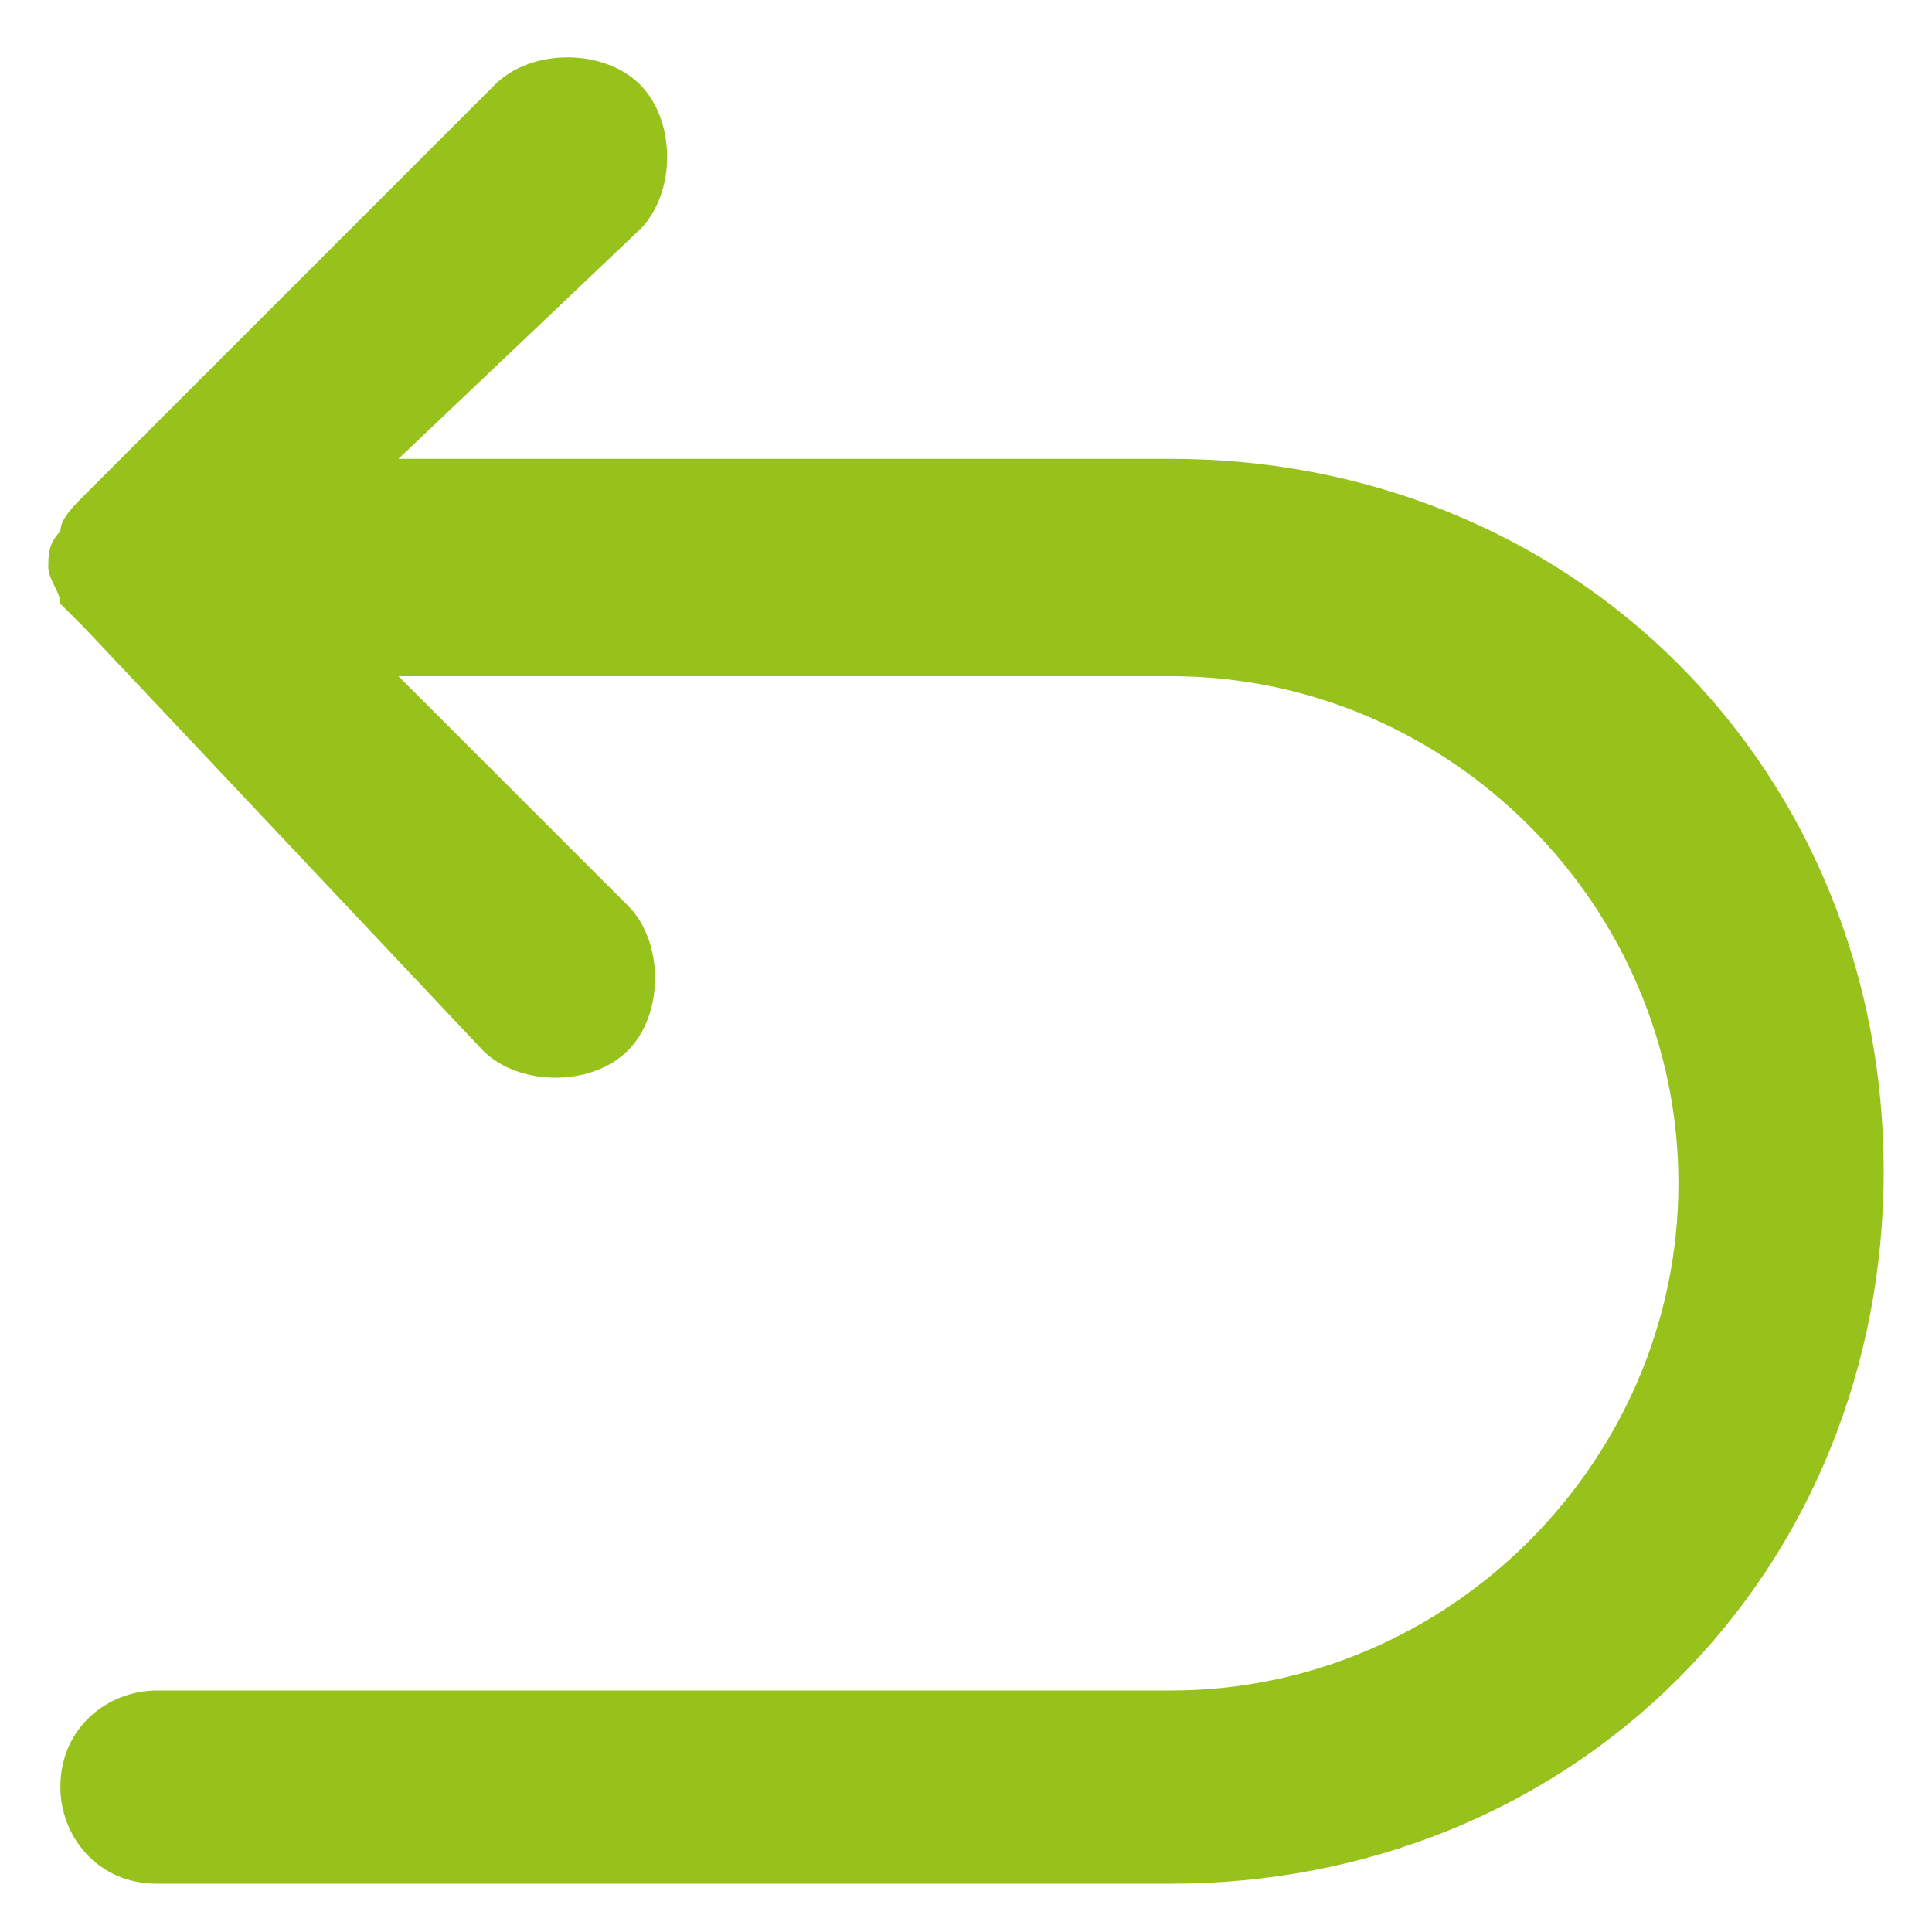 <?xml version="1.0" encoding="utf-8"?>
<!-- Generator: Adobe Illustrator 25.2.1, SVG Export Plug-In . SVG Version: 6.00 Build 0)  -->
<svg version="1.1" id="a" xmlns="http://www.w3.org/2000/svg" xmlns:xlink="http://www.w3.org/1999/xlink" x="0px" y="0px"
	 viewBox="0 0 16 16" style="enable-background:new 0 0 16 16;" xml:space="preserve">
<style type="text/css">
	.st0{fill:#97C21B;}
</style>
<g>
	<path class="st0" d="M9.7,15.6H1.3c-0.5,0-0.8-0.4-0.8-0.8c0-0.5,0.4-0.8,0.8-0.8h8.4c2.3,0,4.2-1.9,4.2-4.2c0-2.3-1.9-4.2-4.2-4.2
		H3.3l1.9,1.9c0.3,0.3,0.3,0.9,0,1.2c-0.3,0.3-0.9,0.3-1.2,0L0.7,5.2c0,0,0,0,0,0c0,0,0,0,0,0c0,0,0,0,0,0s0,0,0,0c0,0,0,0,0,0
		c0,0,0,0,0,0c0,0,0,0,0,0C0.6,5.1,0.5,5,0.5,5c0-0.1-0.1-0.2-0.1-0.3c0-0.1,0-0.2,0.1-0.3c0,0,0,0,0,0c0,0,0,0,0,0
		c0-0.1,0.1-0.2,0.2-0.3c0,0,0,0,0,0c0,0,0,0,0,0c0,0,0,0,0,0c0,0,0,0,0,0c0,0,0,0,0,0c0,0,0,0,0,0c0,0,0,0,0,0c0,0,0,0,0,0l3.4-3.4
		c0.3-0.3,0.9-0.3,1.2,0c0.3,0.3,0.3,0.9,0,1.2L3.3,3.8h6.4c1.6,0,3.1,0.6,4.2,1.7c1.1,1.1,1.7,2.6,1.7,4.2c0,1.6-0.6,3.1-1.7,4.2
		C12.8,15,11.3,15.6,9.7,15.6z"/>
</g>
</svg>
